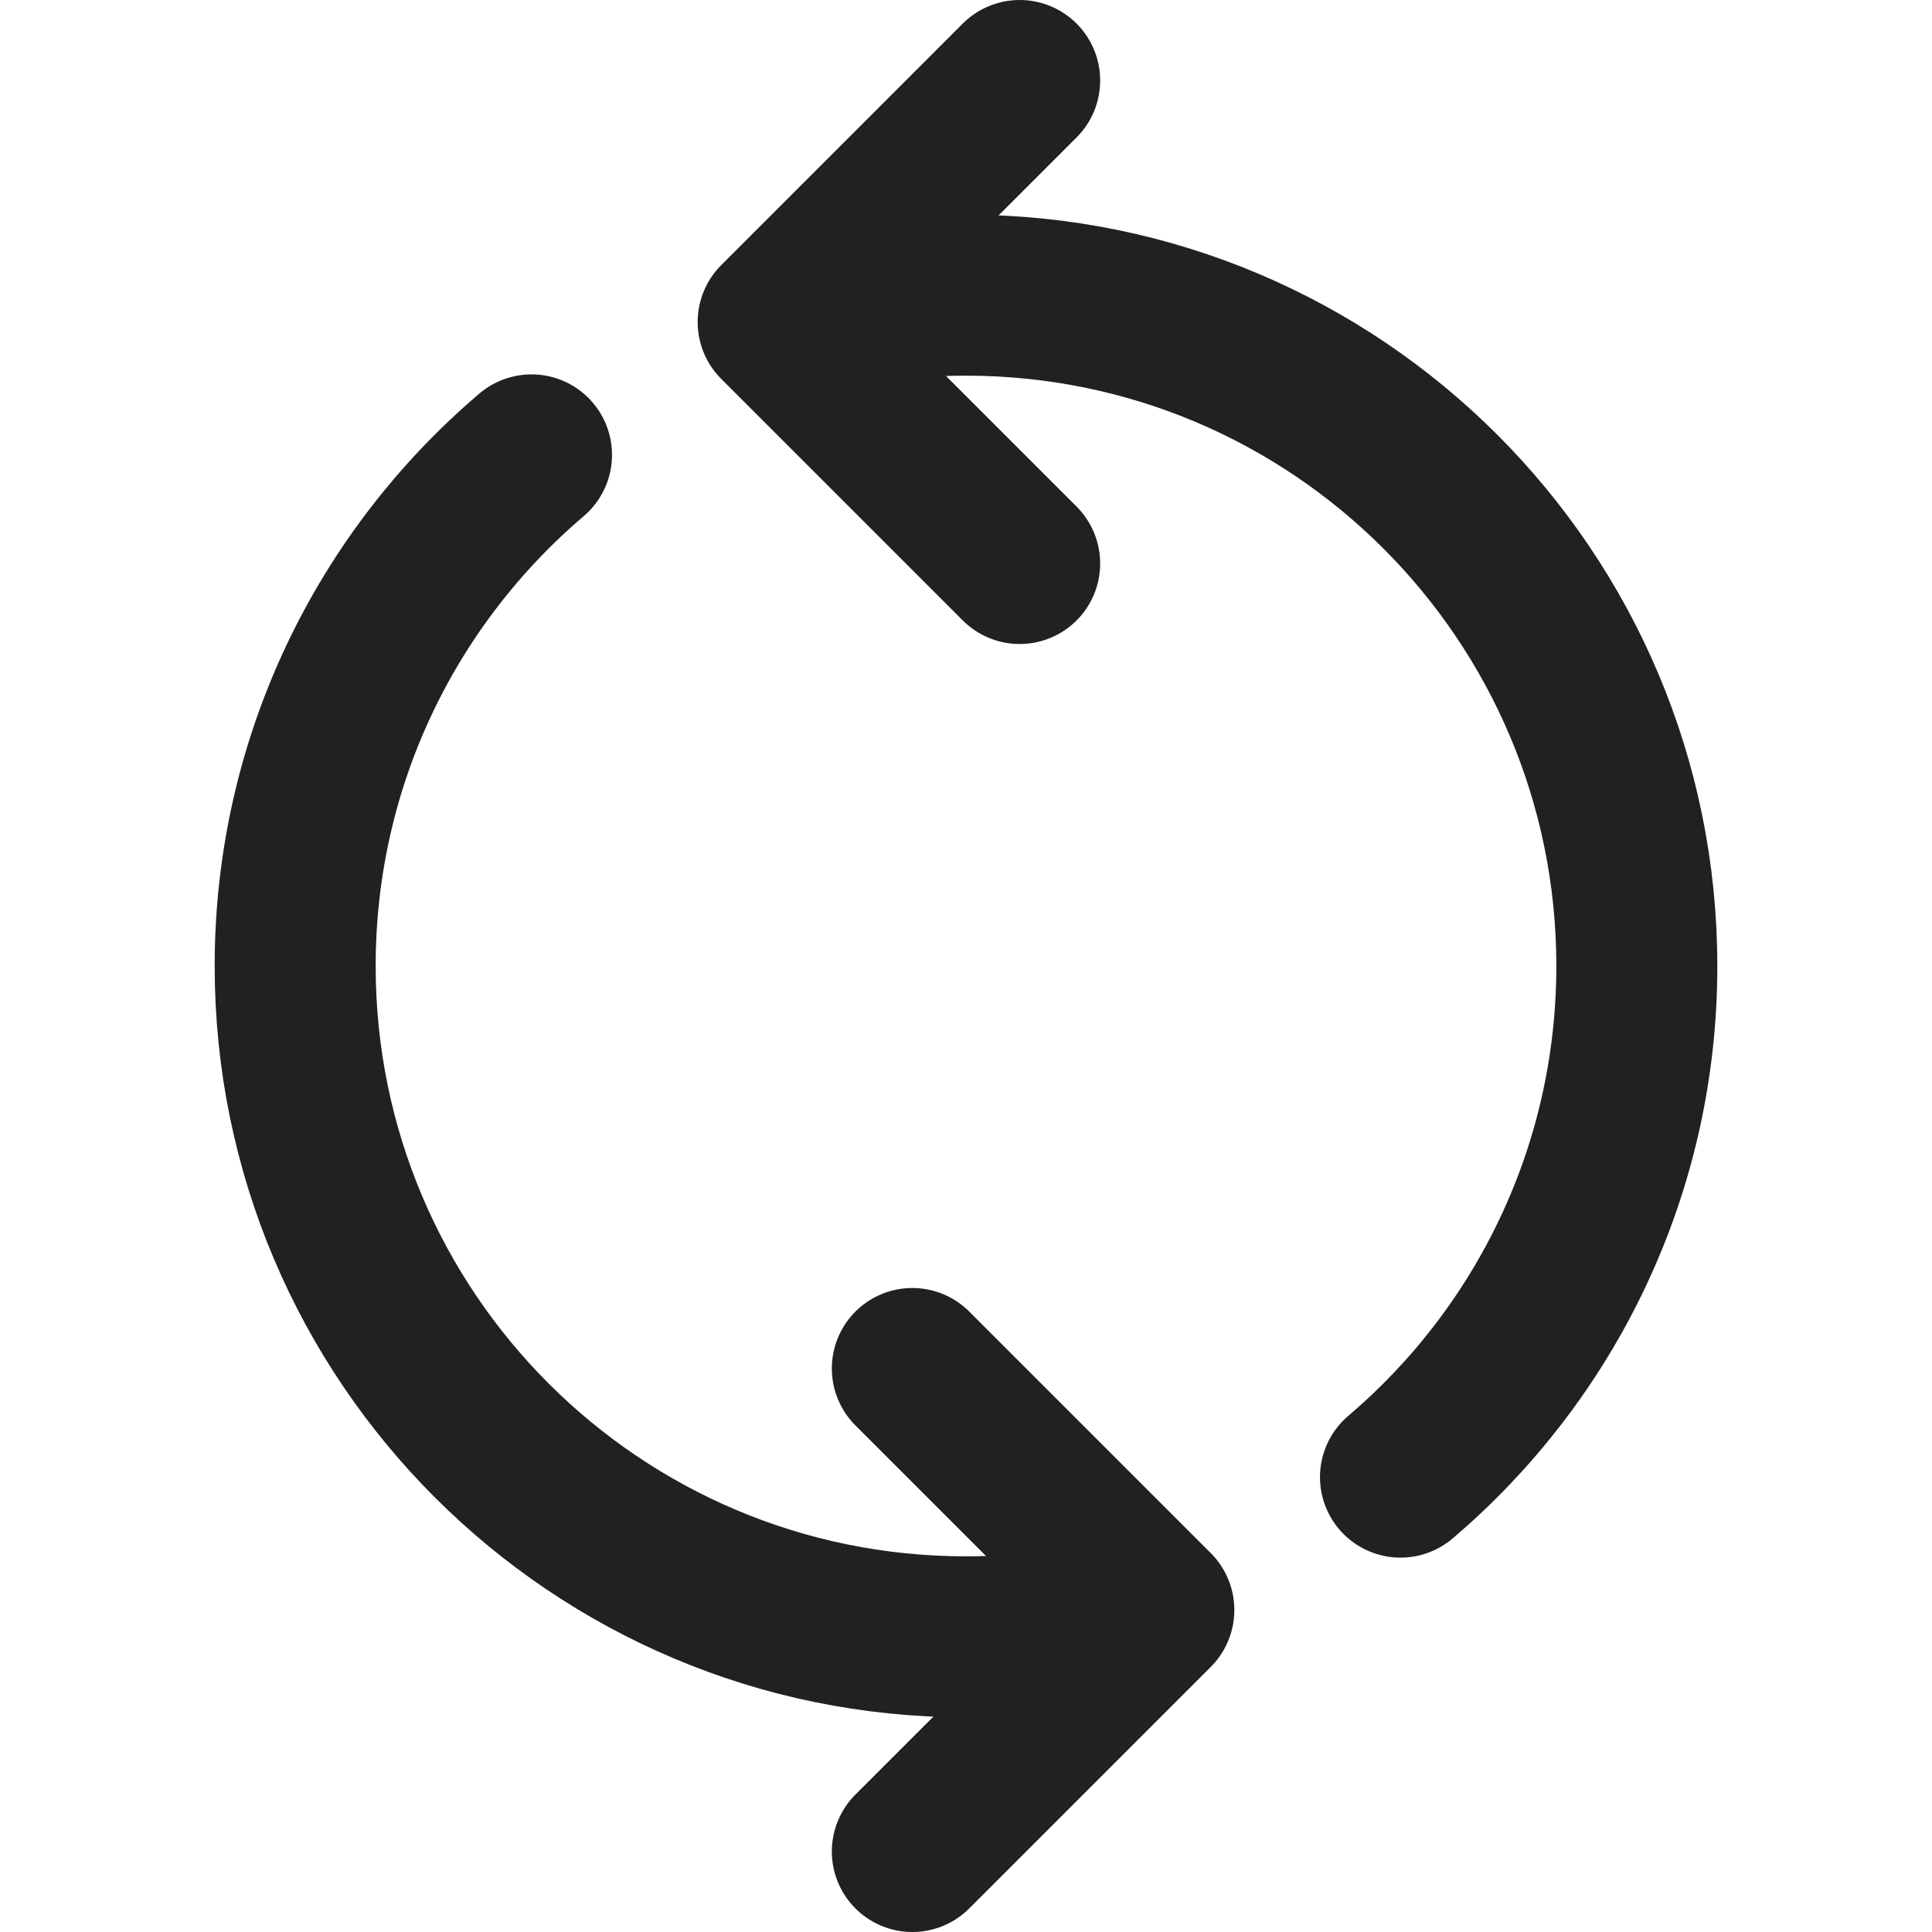 <svg xmlns="http://www.w3.org/2000/svg" height="18" width="18" viewBox="0 0 18 18"><title>18 refresh 2</title><g fill="#212121" class="nc-icon-wrapper"><polyline points="8.5 12.75 10.75 15 8.5 17.25" fill="none" stroke="#212121" stroke-linecap="round" stroke-linejoin="round" stroke-width="1.5" data-color="color-2"></polyline><path d="M4.952,4.238c-1.347,1.146-2.202,2.855-2.202,4.762,0,3.452,2.798,6.25,6.25,6.25,.579,0,1.14-.079,1.672-.226" fill="none" stroke="#212121" stroke-linecap="round" stroke-linejoin="round" stroke-width="1.5" data-color="color-2"></path><polyline points="9.5 5.25 7.25 3 9.5 .75" fill="none" stroke="#212121" stroke-linecap="round" stroke-linejoin="round" stroke-width="1.5"></polyline><path d="M13.048,13.762c1.347-1.146,2.202-2.855,2.202-4.762,0-3.452-2.798-6.25-6.25-6.25-.597,0-1.175,.084-1.722,.24" fill="none" stroke="#212121" stroke-linecap="round" stroke-linejoin="round" stroke-width="1.5"></path></g></svg>
